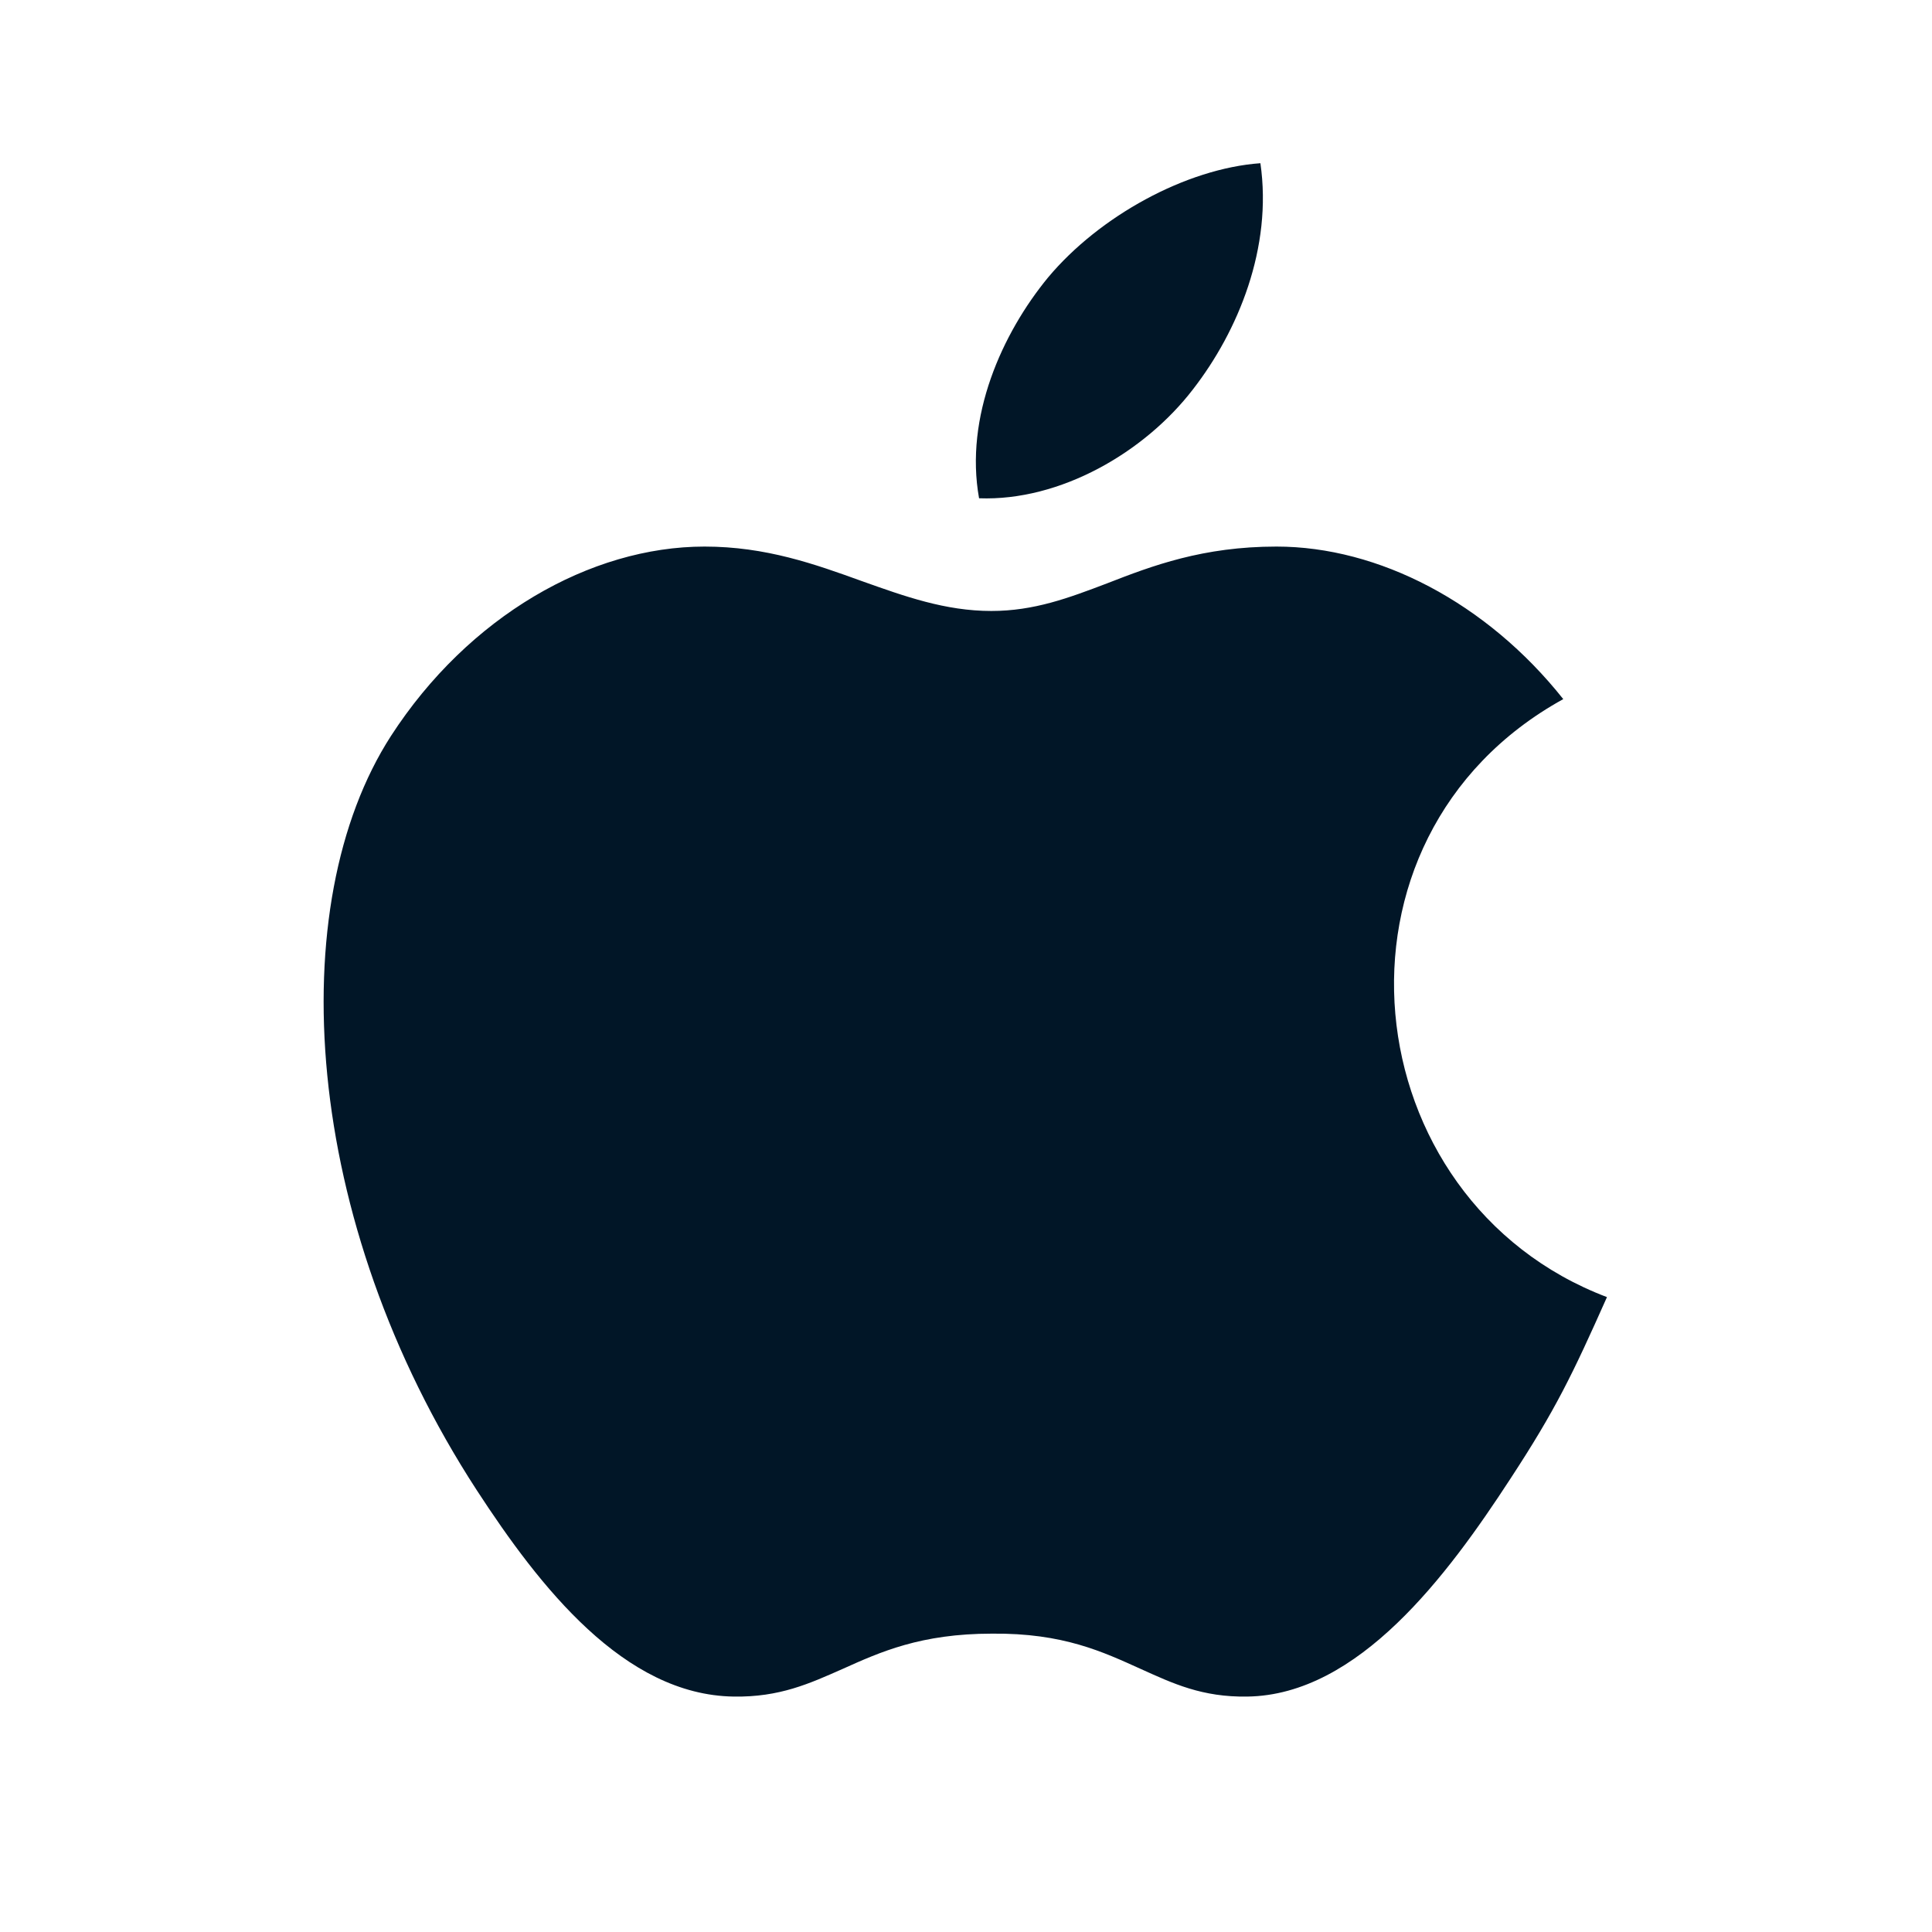 <svg width="21" height="21" viewBox="0 0 21 21" fill="none" xmlns="http://www.w3.org/2000/svg">
<path fill-rule="evenodd" clip-rule="evenodd" d="M16.417 16.074C16.908 15.324 17.092 14.941 17.467 14.099C14.7 13.049 14.258 9.107 16.992 7.599C16.158 6.549 14.983 5.941 13.875 5.941C13.075 5.941 12.525 6.149 12.033 6.341C11.617 6.499 11.242 6.641 10.775 6.641C10.275 6.641 9.833 6.482 9.367 6.316C8.858 6.132 8.325 5.941 7.658 5.941C6.417 5.941 5.092 6.699 4.25 7.999C3.067 9.832 3.275 13.266 5.183 16.199C5.867 17.249 6.783 18.424 7.975 18.441C8.475 18.449 8.8 18.299 9.158 18.141C9.567 17.957 10.008 17.757 10.783 17.757C11.558 17.749 11.992 17.957 12.4 18.141C12.75 18.299 13.067 18.449 13.558 18.441C14.767 18.424 15.733 17.124 16.417 16.074Z" fill="#011627"/>
<path fill-rule="evenodd" clip-rule="evenodd" d="M13.7 1.774C13.833 2.691 13.458 3.599 12.967 4.232C12.442 4.916 11.525 5.449 10.642 5.416C10.483 4.532 10.892 3.624 11.392 3.016C11.95 2.349 12.892 1.832 13.7 1.774Z" fill="#011627"/>
</svg>
